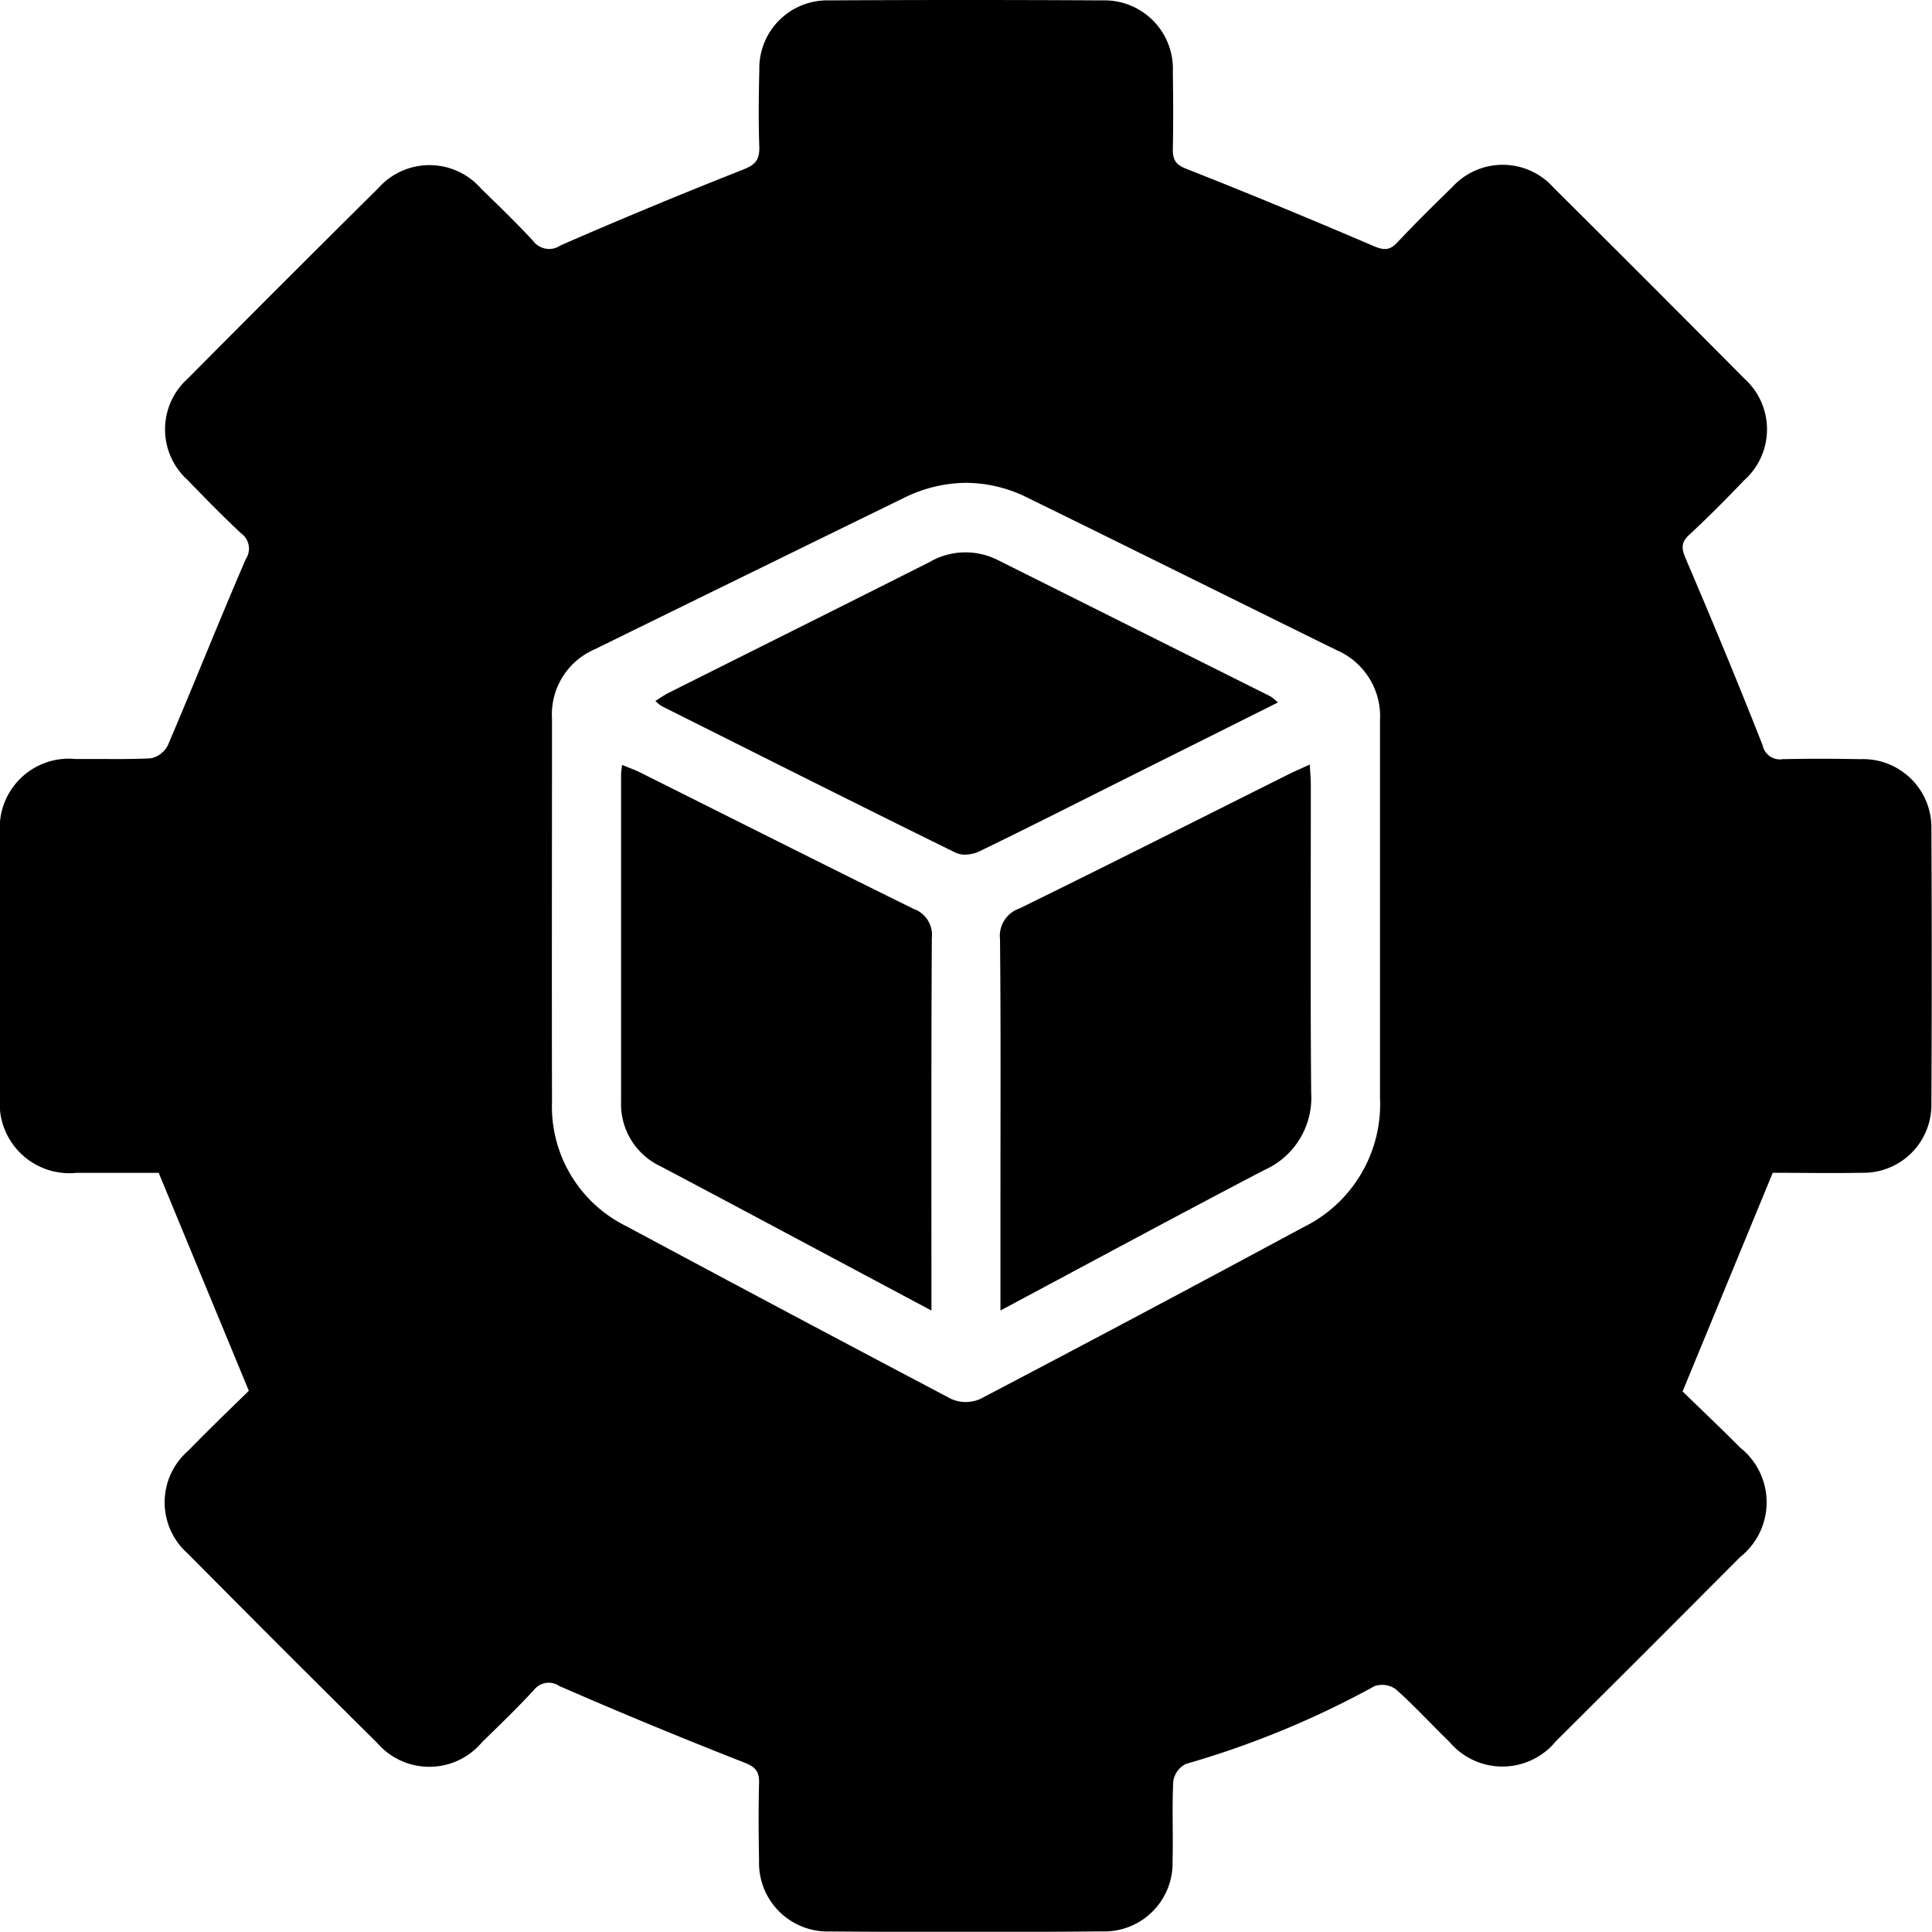 <svg xmlns="http://www.w3.org/2000/svg" width="35" height="34.996" viewBox="0 0 35 34.996">
  <path id="product-engineering" d="M15.039,34.99a1.242,1.242,0,0,1-1.288-1.277c-.008-.468-.012-.937,0-1.405.007-.217-.064-.3-.275-.38-1.122-.441-2.235-.9-3.341-1.383a.341.341,0,0,0-.467.076c-.3.324-.619.632-.936.941a1.246,1.246,0,0,1-1.9.011q-1.719-1.7-3.424-3.423a1.237,1.237,0,0,1,0-1.867c.38-.39.773-.768,1.1-1.087L2.875,21.247c-.43,0-.958,0-1.487,0A1.263,1.263,0,0,1,0,19.869q0-2.381,0-4.763A1.252,1.252,0,0,1,1.368,13.75c.143,0,.287,0,.43,0,.312,0,.625.005.936-.013a.447.447,0,0,0,.308-.238c.478-1.12.928-2.253,1.411-3.371a.34.34,0,0,0-.084-.465c-.332-.311-.652-.636-.968-.965a1.234,1.234,0,0,1,0-1.839Q5.118,5.128,6.851,3.411a1.24,1.24,0,0,1,1.868.01c.318.308.636.617.937.941a.363.363,0,0,0,.5.083q1.639-.715,3.3-1.37c.225-.088.3-.172.3-.4-.016-.468-.012-.937,0-1.405A1.231,1.231,0,0,1,15.016.007q2.479-.014,4.959,0A1.239,1.239,0,0,1,21.247,1.3c.007.468.009.937,0,1.405,0,.2.055.279.253.357,1.133.446,2.259.914,3.379,1.393.185.079.293.089.435-.063.321-.341.654-.671.993-1a1.234,1.234,0,0,1,1.839.009Q29.879,5.123,31.6,6.858a1.235,1.235,0,0,1,0,1.84c-.324.338-.654.672-1,.992-.153.144-.138.252-.059.436.479,1.12.946,2.245,1.392,3.379a.318.318,0,0,0,.362.248c.468-.01.937-.009,1.406,0a1.239,1.239,0,0,1,1.288,1.276q.013,2.479,0,4.958a1.231,1.231,0,0,1-1.264,1.259c-.559.01-1.118,0-1.61,0l-1.633,3.961c.3.294.679.651,1.044,1.019a1.264,1.264,0,0,1,0,1.98q-1.666,1.674-3.341,3.34a1.253,1.253,0,0,1-1.924.013c-.327-.317-.635-.655-.975-.957a.424.424,0,0,0-.385-.056,16.565,16.565,0,0,1-3.417,1.409.422.422,0,0,0-.229.313c-.025.48,0,.963-.013,1.444a1.237,1.237,0,0,1-1.287,1.277Q18.729,35,17.5,35T15.039,34.99ZM16.365,9.025q-2.8,1.368-5.6,2.742A1.282,1.282,0,0,0,10,13.017c0,2.315-.005,4.631,0,6.946a2.415,2.415,0,0,0,1.349,2.252q2.937,1.576,5.885,3.129a.651.651,0,0,0,.523,0q2.935-1.538,5.851-3.11A2.482,2.482,0,0,0,25,19.883c0-1.119,0-2.237,0-3.356,0-1.158,0-2.315,0-3.473a1.306,1.306,0,0,0-.788-1.277c-1.865-.917-3.726-1.844-5.592-2.758A2.517,2.517,0,0,0,17.5,8.747,2.577,2.577,0,0,0,16.365,9.025Zm1.759,12.706c0-1.573.008-3.146-.008-4.719a.524.524,0,0,1,.352-.554c1.632-.8,3.254-1.62,4.879-2.432.113-.057.231-.106.381-.175.008.146.018.256.019.367,0,1.859-.009,3.718.006,5.577a1.432,1.432,0,0,1-.846,1.4c-1.576.823-3.139,1.668-4.783,2.546Zm-4.57.24q-.791-.422-1.583-.84a1.245,1.245,0,0,1-.72-1.161q0-2.965,0-5.93c0-.05.009-.1.018-.183.121.05.228.087.328.137,1.65.824,3.3,1.656,4.951,2.47a.5.5,0,0,1,.333.528c-.012,2.223-.007,4.446-.007,6.75Zm3.763-6.521c-1.783-.877-3.558-1.77-5.334-2.66a.718.718,0,0,1-.109-.092c.082-.051.15-.1.224-.139,1.579-.792,3.161-1.579,4.738-2.375a1.3,1.3,0,0,1,1.233-.042l4.948,2.474a1.059,1.059,0,0,1,.134.11l-2.725,1.362c-.895.448-1.786.9-2.687,1.337a.631.631,0,0,1-.261.057A.376.376,0,0,1,17.317,15.449Z"/>
</svg>
